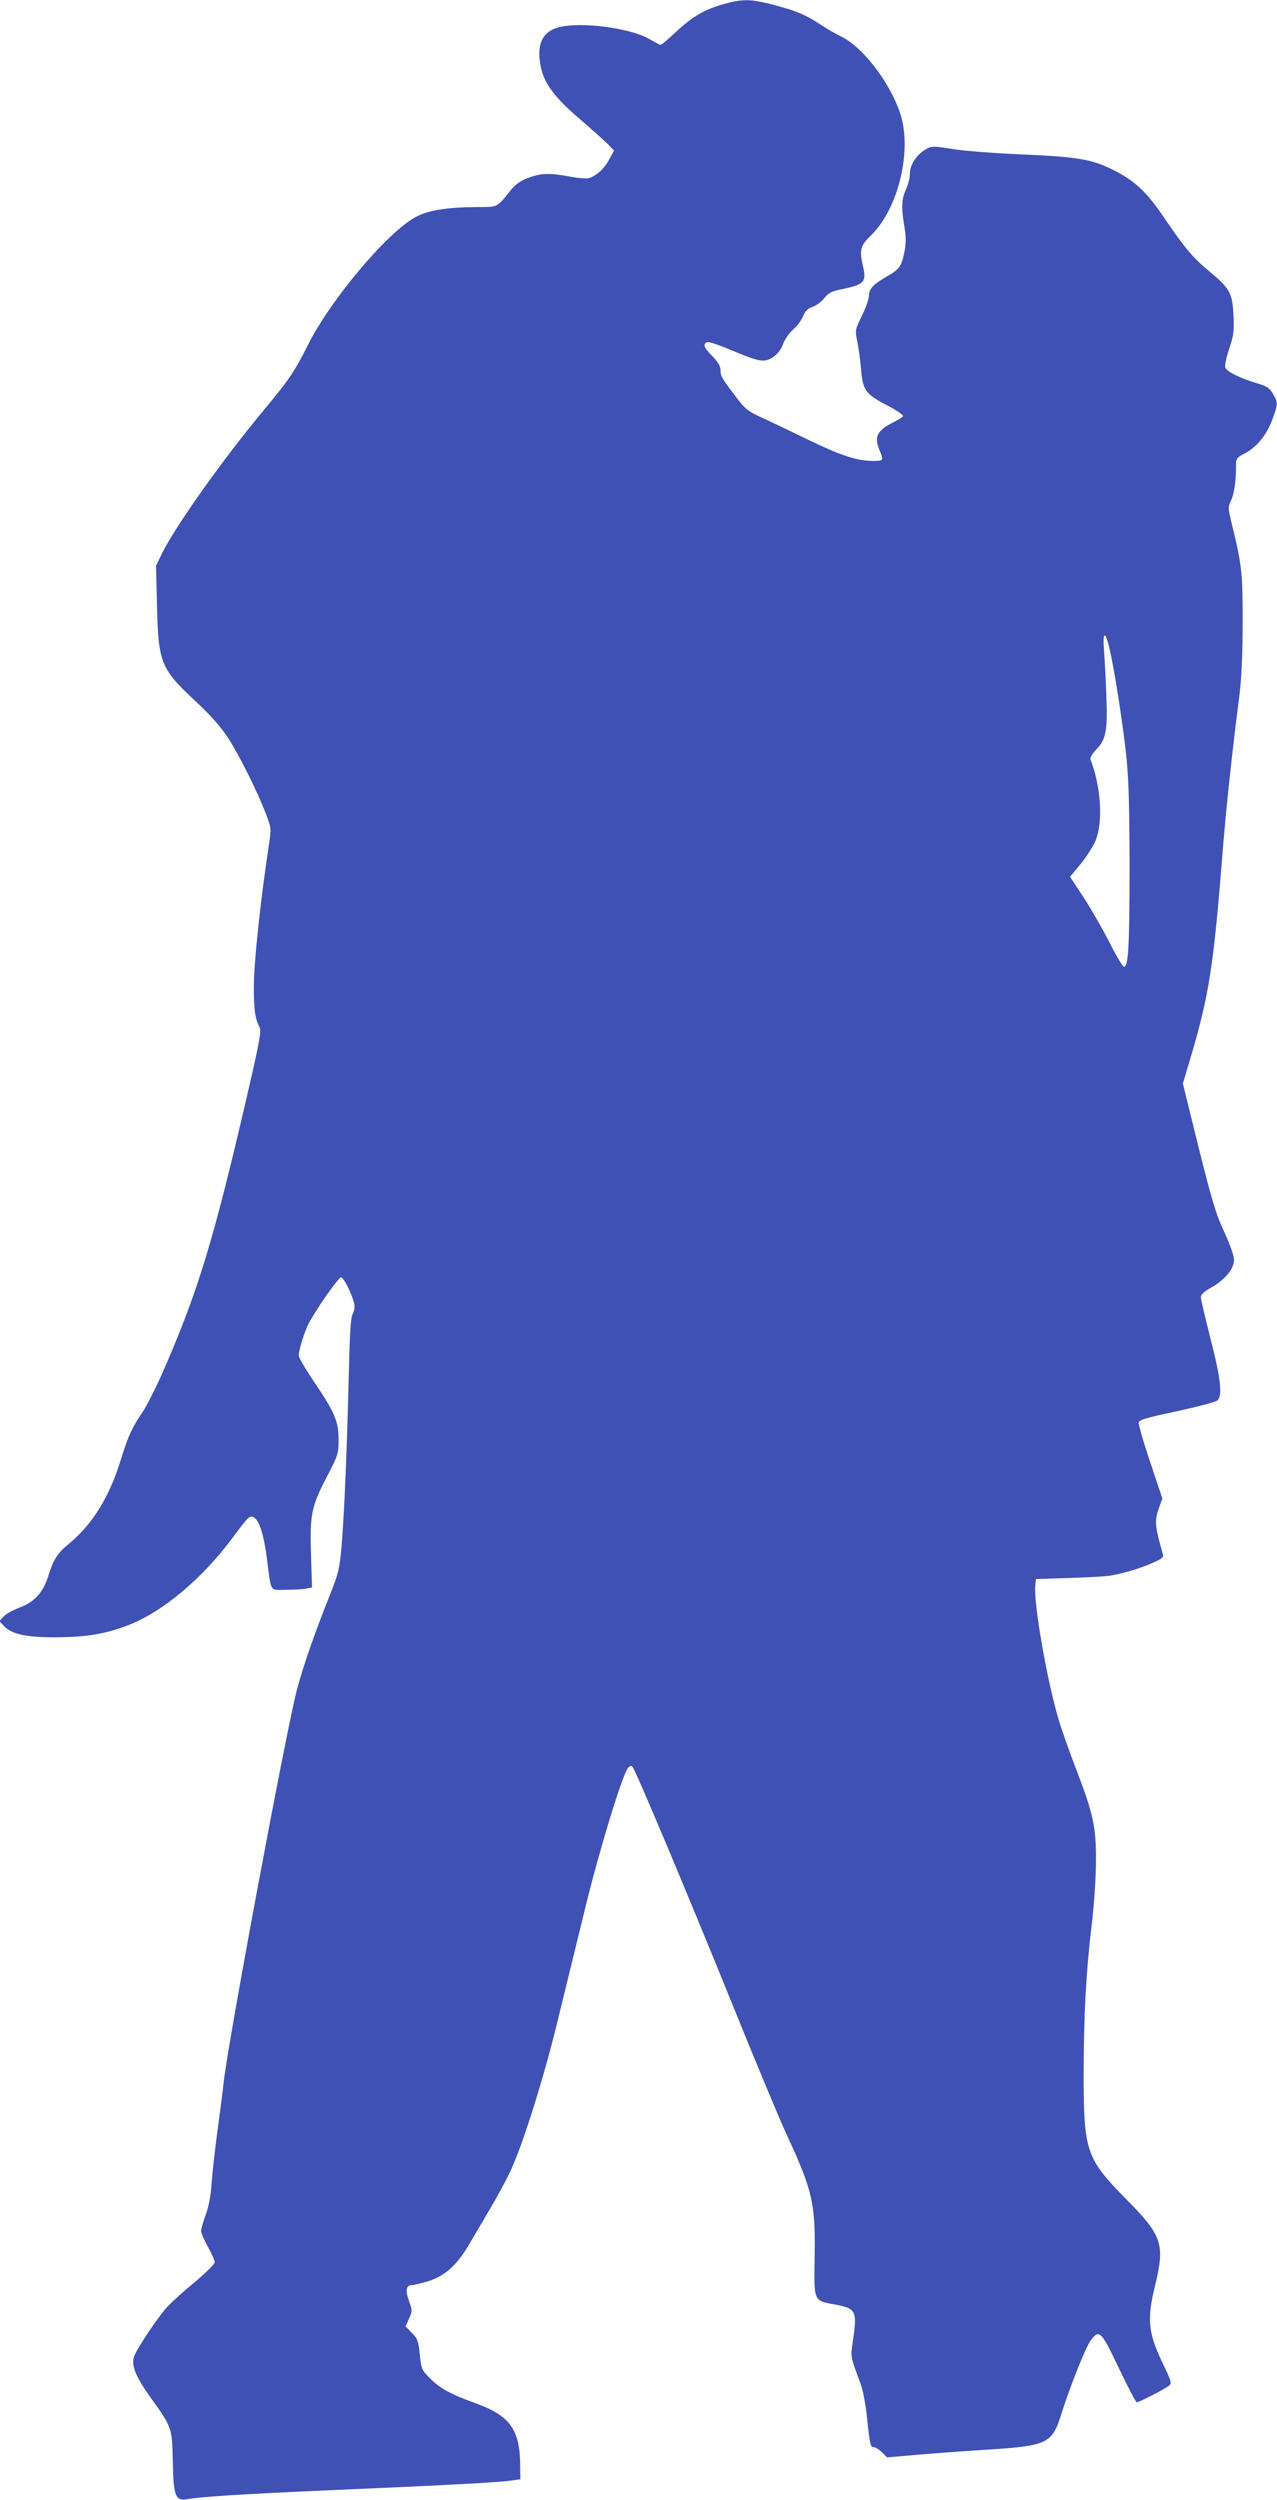 <?xml version="1.0" standalone="no"?>
<!DOCTYPE svg PUBLIC "-//W3C//DTD SVG 20010904//EN"
 "http://www.w3.org/TR/2001/REC-SVG-20010904/DTD/svg10.dtd">
<svg version="1.0" xmlns="http://www.w3.org/2000/svg"
 width="654pt" height="1280pt" viewBox="0 0 654 1280"
 preserveAspectRatio="xMidYMid meet">
<g transform="translate(0,1280) scale(0.1,-0.1)"
fill="#3f51b5" stroke="none">
<path d="M3706 12779 c-97 -27 -158 -63 -243 -141 -40 -38 -76 -68 -79 -68 -4
0 -31 14 -60 31 -100 57 -352 89 -464 59 -84 -23 -114 -90 -90 -204 17 -84 72
-157 202 -268 62 -53 126 -111 143 -128 l30 -31 -25 -45 c-25 -48 -69 -87
-107 -97 -12 -2 -55 1 -95 9 -100 19 -148 18 -213 -7 -39 -14 -65 -33 -88 -61
-72 -91 -67 -88 -164 -88 -162 -1 -256 -15 -324 -51 -145 -78 -437 -424 -554
-659 -66 -132 -96 -176 -224 -330 -207 -248 -453 -594 -522 -735 l-30 -62 5
-204 c7 -293 19 -323 197 -489 78 -72 129 -131 167 -188 57 -88 154 -282 196
-395 26 -69 26 -69 11 -167 -42 -278 -75 -594 -75 -710 0 -122 6 -164 29 -209
10 -18 1 -71 -54 -309 -182 -790 -262 -1050 -450 -1477 -32 -71 -75 -155 -95
-185 -54 -80 -74 -123 -110 -240 -60 -197 -149 -339 -275 -441 -49 -40 -72
-76 -95 -150 -27 -91 -72 -141 -150 -170 -32 -12 -69 -32 -81 -45 l-22 -24 23
-25 c40 -43 117 -59 270 -58 154 1 250 17 367 62 175 68 377 236 533 446 86
115 88 117 111 105 27 -15 50 -87 66 -210 23 -178 12 -160 97 -160 40 0 87 3
104 6 l30 6 -5 162 c-7 209 1 251 79 401 60 116 62 122 62 195 0 92 -19 138
-128 299 -42 62 -76 121 -76 130 0 29 27 115 49 161 37 72 154 240 168 240 13
0 53 -80 67 -133 4 -17 1 -38 -8 -55 -10 -20 -15 -98 -20 -322 -9 -373 -23
-709 -37 -870 -10 -112 -16 -137 -59 -245 -80 -200 -137 -365 -169 -485 -56
-213 -355 -1816 -376 -2015 -3 -33 -17 -139 -30 -235 -13 -96 -27 -220 -31
-275 -4 -67 -15 -121 -30 -164 -13 -35 -24 -72 -24 -83 0 -11 16 -48 35 -82
19 -35 35 -70 35 -79 0 -9 -49 -57 -109 -107 -60 -49 -127 -111 -148 -137 -57
-69 -151 -213 -158 -244 -11 -45 12 -101 86 -204 111 -155 110 -154 114 -326
3 -179 13 -205 73 -195 76 13 281 26 732 46 588 25 861 40 925 49 l50 7 -1 74
c-1 179 -53 252 -225 314 -135 49 -187 78 -239 131 -40 41 -43 47 -50 120 -7
68 -11 80 -40 110 l-33 34 18 40 c17 38 17 42 0 89 -20 55 -15 82 14 82 10 0
48 9 84 20 84 26 147 82 208 186 26 44 76 129 112 190 36 61 82 146 102 190
64 137 171 479 240 764 37 151 101 412 142 580 70 289 188 676 218 716 10 13
17 16 24 8 15 -14 277 -637 521 -1239 111 -275 231 -562 266 -638 137 -296
151 -357 146 -644 -4 -214 -4 -213 98 -231 115 -21 121 -32 98 -187 -12 -87
-15 -72 41 -225 11 -30 25 -105 31 -165 15 -145 18 -155 36 -155 8 0 27 -12
41 -26 l26 -26 116 10 c64 6 231 19 371 28 340 21 358 29 409 195 43 135 122
333 147 366 44 58 53 50 144 -142 46 -96 87 -175 92 -175 11 0 138 65 162 83
19 14 18 18 -34 127 -70 148 -76 218 -35 385 52 217 39 256 -149 447 -203 206
-216 244 -216 633 0 309 12 527 41 770 12 96 21 235 22 320 1 181 -13 246
-101 475 -33 85 -74 201 -91 258 -58 195 -127 588 -119 680 l3 37 180 6 c99 3
196 9 215 14 77 16 148 38 203 63 50 22 58 28 52 46 -41 144 -43 169 -19 237
l17 46 -62 186 c-35 103 -61 194 -59 204 2 13 42 25 194 57 105 23 198 47 208
55 28 24 19 107 -34 315 -27 107 -50 203 -50 214 0 14 17 30 54 50 70 40 116
96 116 141 0 21 -20 77 -49 141 -42 88 -63 158 -132 433 l-81 329 36 121 c100
337 121 473 171 1107 16 195 50 511 82 755 11 88 17 208 17 370 1 253 -4 302
-51 494 -24 98 -25 106 -10 135 17 33 28 104 27 176 0 43 1 46 46 69 61 33
108 90 139 170 30 81 31 90 4 135 -17 29 -32 39 -76 52 -89 26 -161 61 -168
83 -3 11 6 54 21 98 23 68 25 90 21 169 -5 113 -19 138 -123 224 -84 70 -124
117 -225 265 -96 143 -154 197 -266 254 -108 55 -183 68 -463 80 -140 6 -303
18 -361 28 -104 16 -108 16 -140 -3 -46 -27 -79 -79 -79 -123 0 -20 -9 -56
-20 -80 -23 -50 -25 -93 -8 -193 9 -55 9 -84 -1 -132 -14 -70 -26 -86 -90
-122 -69 -40 -91 -63 -91 -98 0 -17 -16 -63 -36 -103 -35 -71 -35 -74 -24
-130 7 -32 16 -97 20 -146 9 -106 23 -126 142 -187 43 -23 76 -46 73 -51 -4
-5 -25 -19 -48 -30 -86 -44 -102 -74 -72 -146 21 -51 20 -53 -32 -53 -83 0
-163 26 -333 108 -91 44 -199 96 -241 115 -64 29 -84 44 -120 92 -82 107 -89
119 -89 149 0 22 -12 42 -45 76 -32 33 -42 49 -35 59 10 17 27 13 160 -42 120
-50 147 -54 190 -25 22 15 40 39 51 67 8 24 32 57 52 75 20 17 42 47 50 67 11
27 24 40 49 48 18 6 45 26 60 45 22 27 38 35 88 45 114 23 128 37 111 112 -21
89 -16 110 40 164 143 140 214 445 146 634 -56 159 -193 334 -301 385 -28 13
-82 45 -119 70 -44 29 -98 54 -150 70 -182 53 -219 56 -331 25z m1978 -3308
c24 -106 64 -359 83 -531 13 -121 17 -244 18 -565 0 -411 -6 -525 -28 -525 -7
0 -40 55 -74 123 -34 67 -94 171 -132 230 l-71 108 55 66 c30 37 65 92 77 122
38 97 26 274 -27 412 -3 9 7 28 29 51 51 53 59 97 52 278 -3 85 -9 191 -12
234 -8 98 8 96 30 -3z"/>
</g>
</svg>
